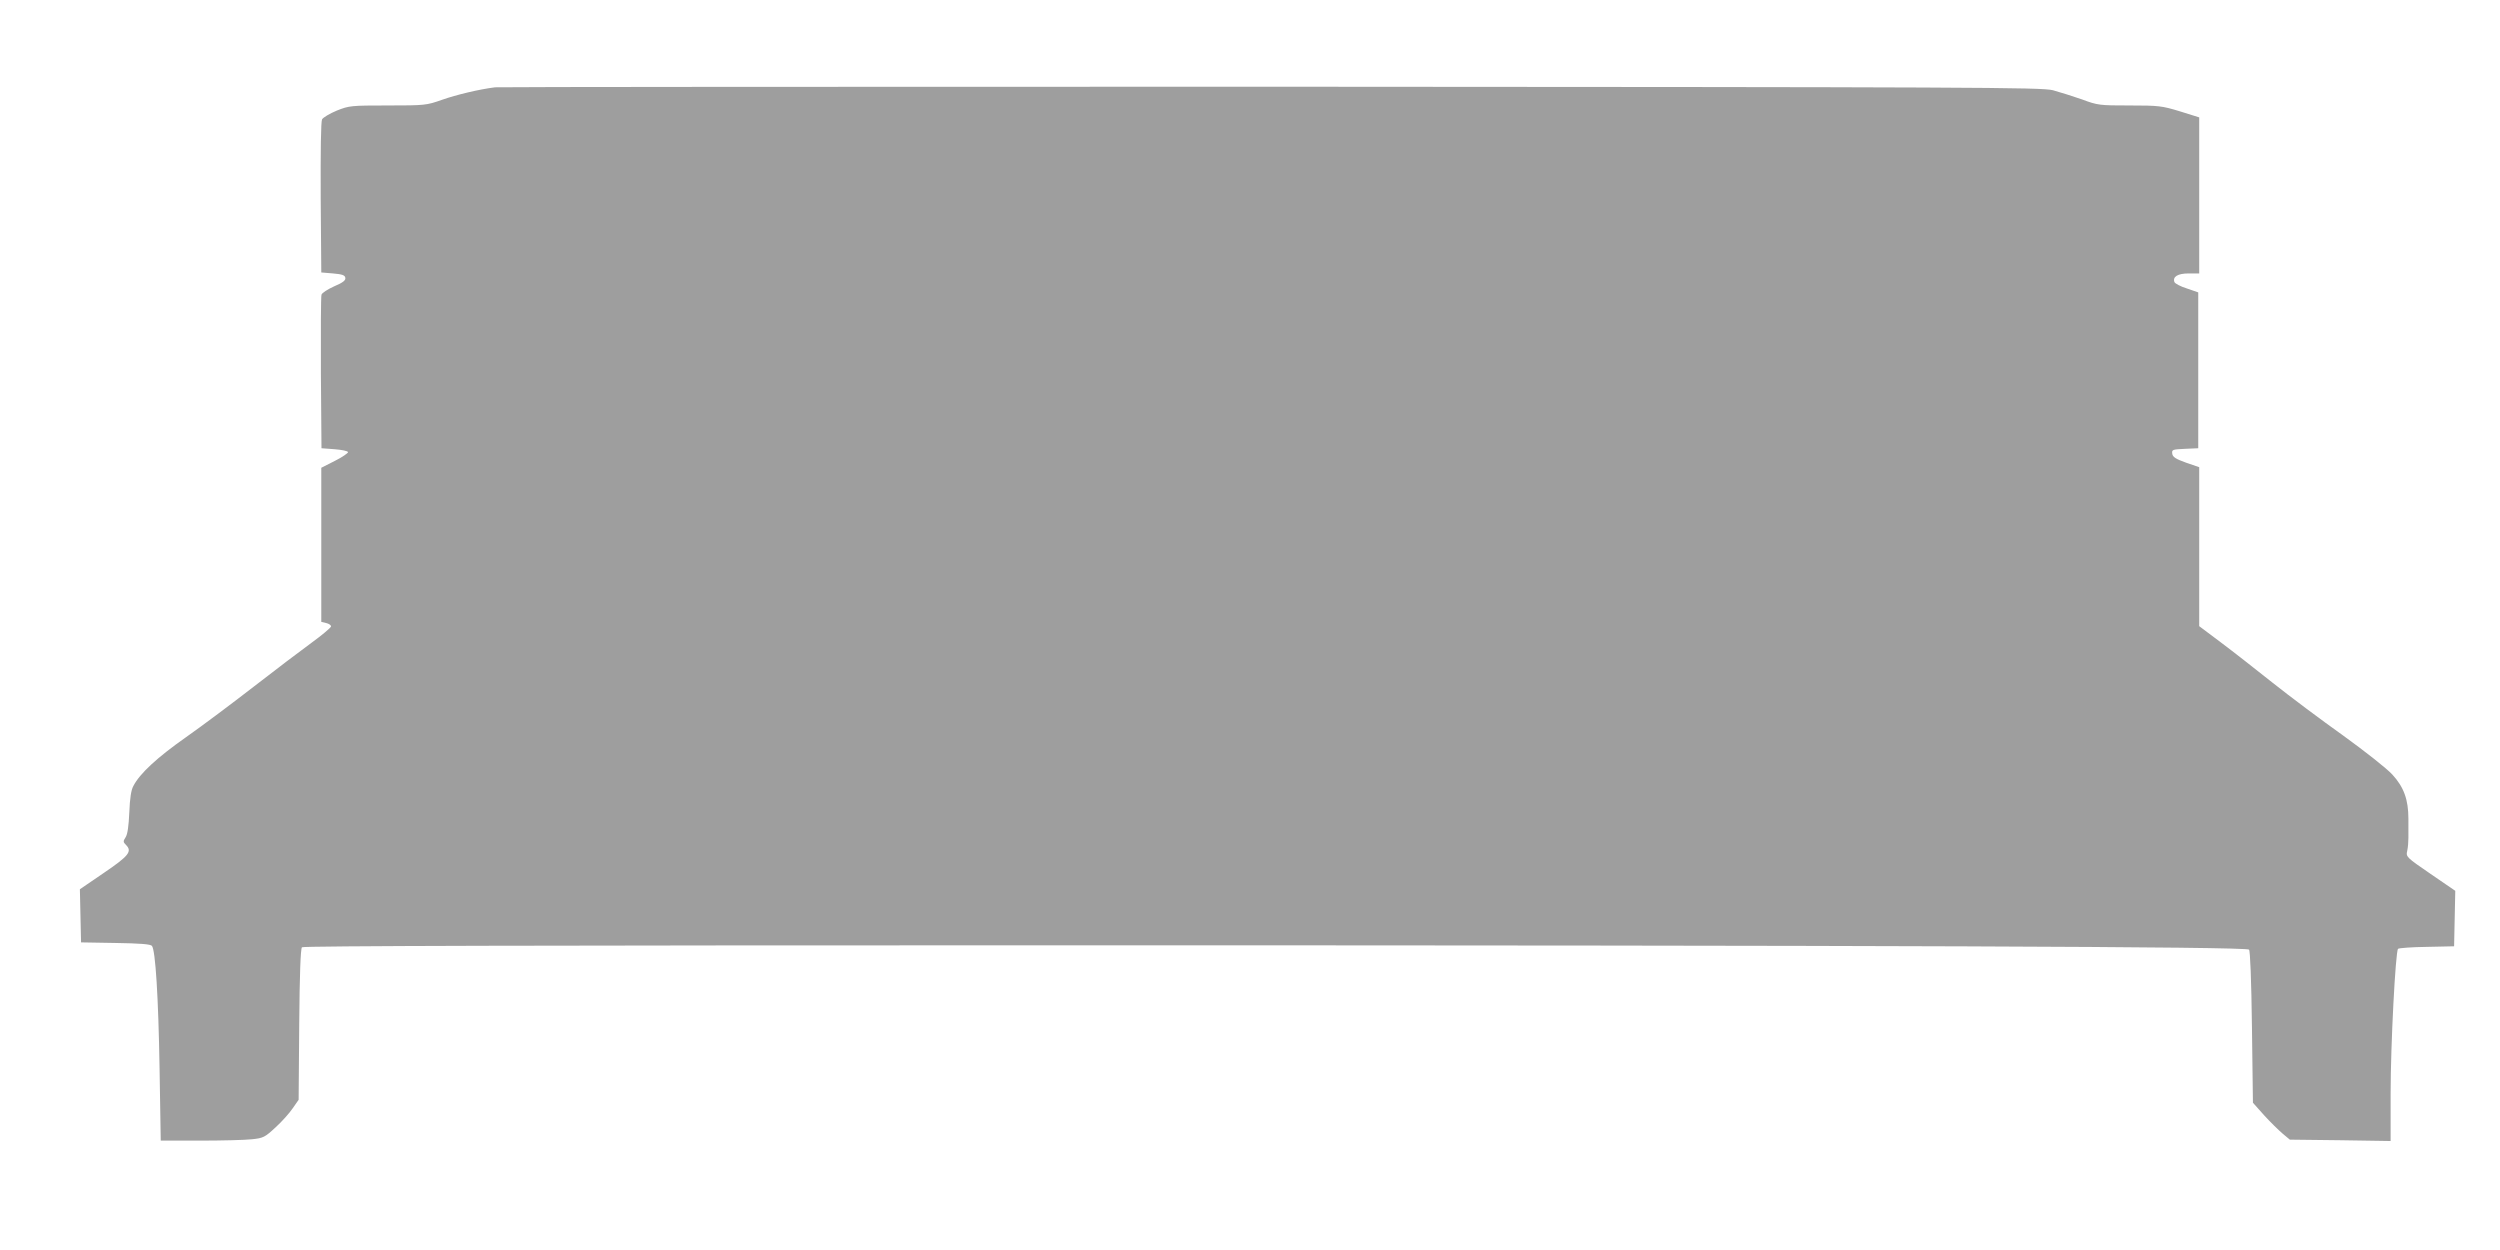 <?xml version="1.0" standalone="no"?>
<!DOCTYPE svg PUBLIC "-//W3C//DTD SVG 20010904//EN"
 "http://www.w3.org/TR/2001/REC-SVG-20010904/DTD/svg10.dtd">
<svg version="1.0" xmlns="http://www.w3.org/2000/svg"
 width="1280pt" height="640pt" viewBox="0 0 1280 640"
 preserveAspectRatio="xMidYMid meet">
<g transform="translate(0,640) scale(0.1,-0.1)"
fill="#9e9e9e" stroke="none">
<path d="M2535 5953 c-81 -10 -198 -38 -272 -64 -79 -28 -87 -29 -277 -29
-188 0 -198 -1 -261 -26 -36 -15 -70 -35 -76 -45 -6 -12 -8 -160 -7 -401 l3
-383 60 -5 c47 -4 61 -9 63 -22 3 -13 -12 -25 -57 -44 -33 -15 -63 -34 -65
-43 -3 -9 -4 -189 -3 -401 l3 -385 67 -5 c37 -3 68 -9 69 -15 0 -5 -30 -26
-68 -45 l-69 -35 0 -395 0 -394 25 -6 c14 -3 25 -11 25 -17 0 -6 -45 -44 -100
-84 -55 -40 -188 -141 -295 -224 -107 -83 -263 -200 -347 -259 -148 -104 -237
-186 -270 -250 -12 -21 -18 -64 -21 -136 -3 -69 -9 -112 -19 -127 -13 -20 -13
-24 2 -39 33 -33 15 -56 -113 -143 l-123 -84 3 -136 3 -136 176 -3 c125 -2
180 -6 187 -15 18 -23 33 -262 39 -629 l6 -368 202 0 c111 0 230 3 265 7 58 6
66 10 121 61 33 30 72 74 88 98 l30 43 3 385 c2 256 7 389 14 396 7 7 1168 10
3945 10 4181 0 6007 -7 6024 -22 6 -5 12 -158 15 -397 l5 -387 58 -65 c32 -35
75 -77 95 -94 l36 -30 258 -3 258 -4 0 244 c0 248 25 727 38 740 4 4 70 9 147
10 l140 3 3 142 3 142 -127 87 c-124 85 -126 87 -119 118 4 17 6 47 6 66 0 19
0 63 0 98 0 97 -23 162 -82 226 -28 31 -140 119 -252 200 -111 79 -274 201
-362 271 -88 70 -208 164 -267 208 l-108 81 0 407 0 407 -67 23 c-53 19 -69
29 -71 46 -3 21 1 22 65 25 l68 3 0 399 0 399 -58 20 c-32 10 -61 25 -64 33
-10 27 17 44 73 44 l54 0 0 400 0 399 -99 31 c-92 28 -108 30 -258 30 -153 0
-163 1 -243 31 -46 16 -113 37 -149 47 -61 15 -370 16 -4006 18 -2167 0 -3953
-1 -3970 -3z"/>
</g>
</svg>
